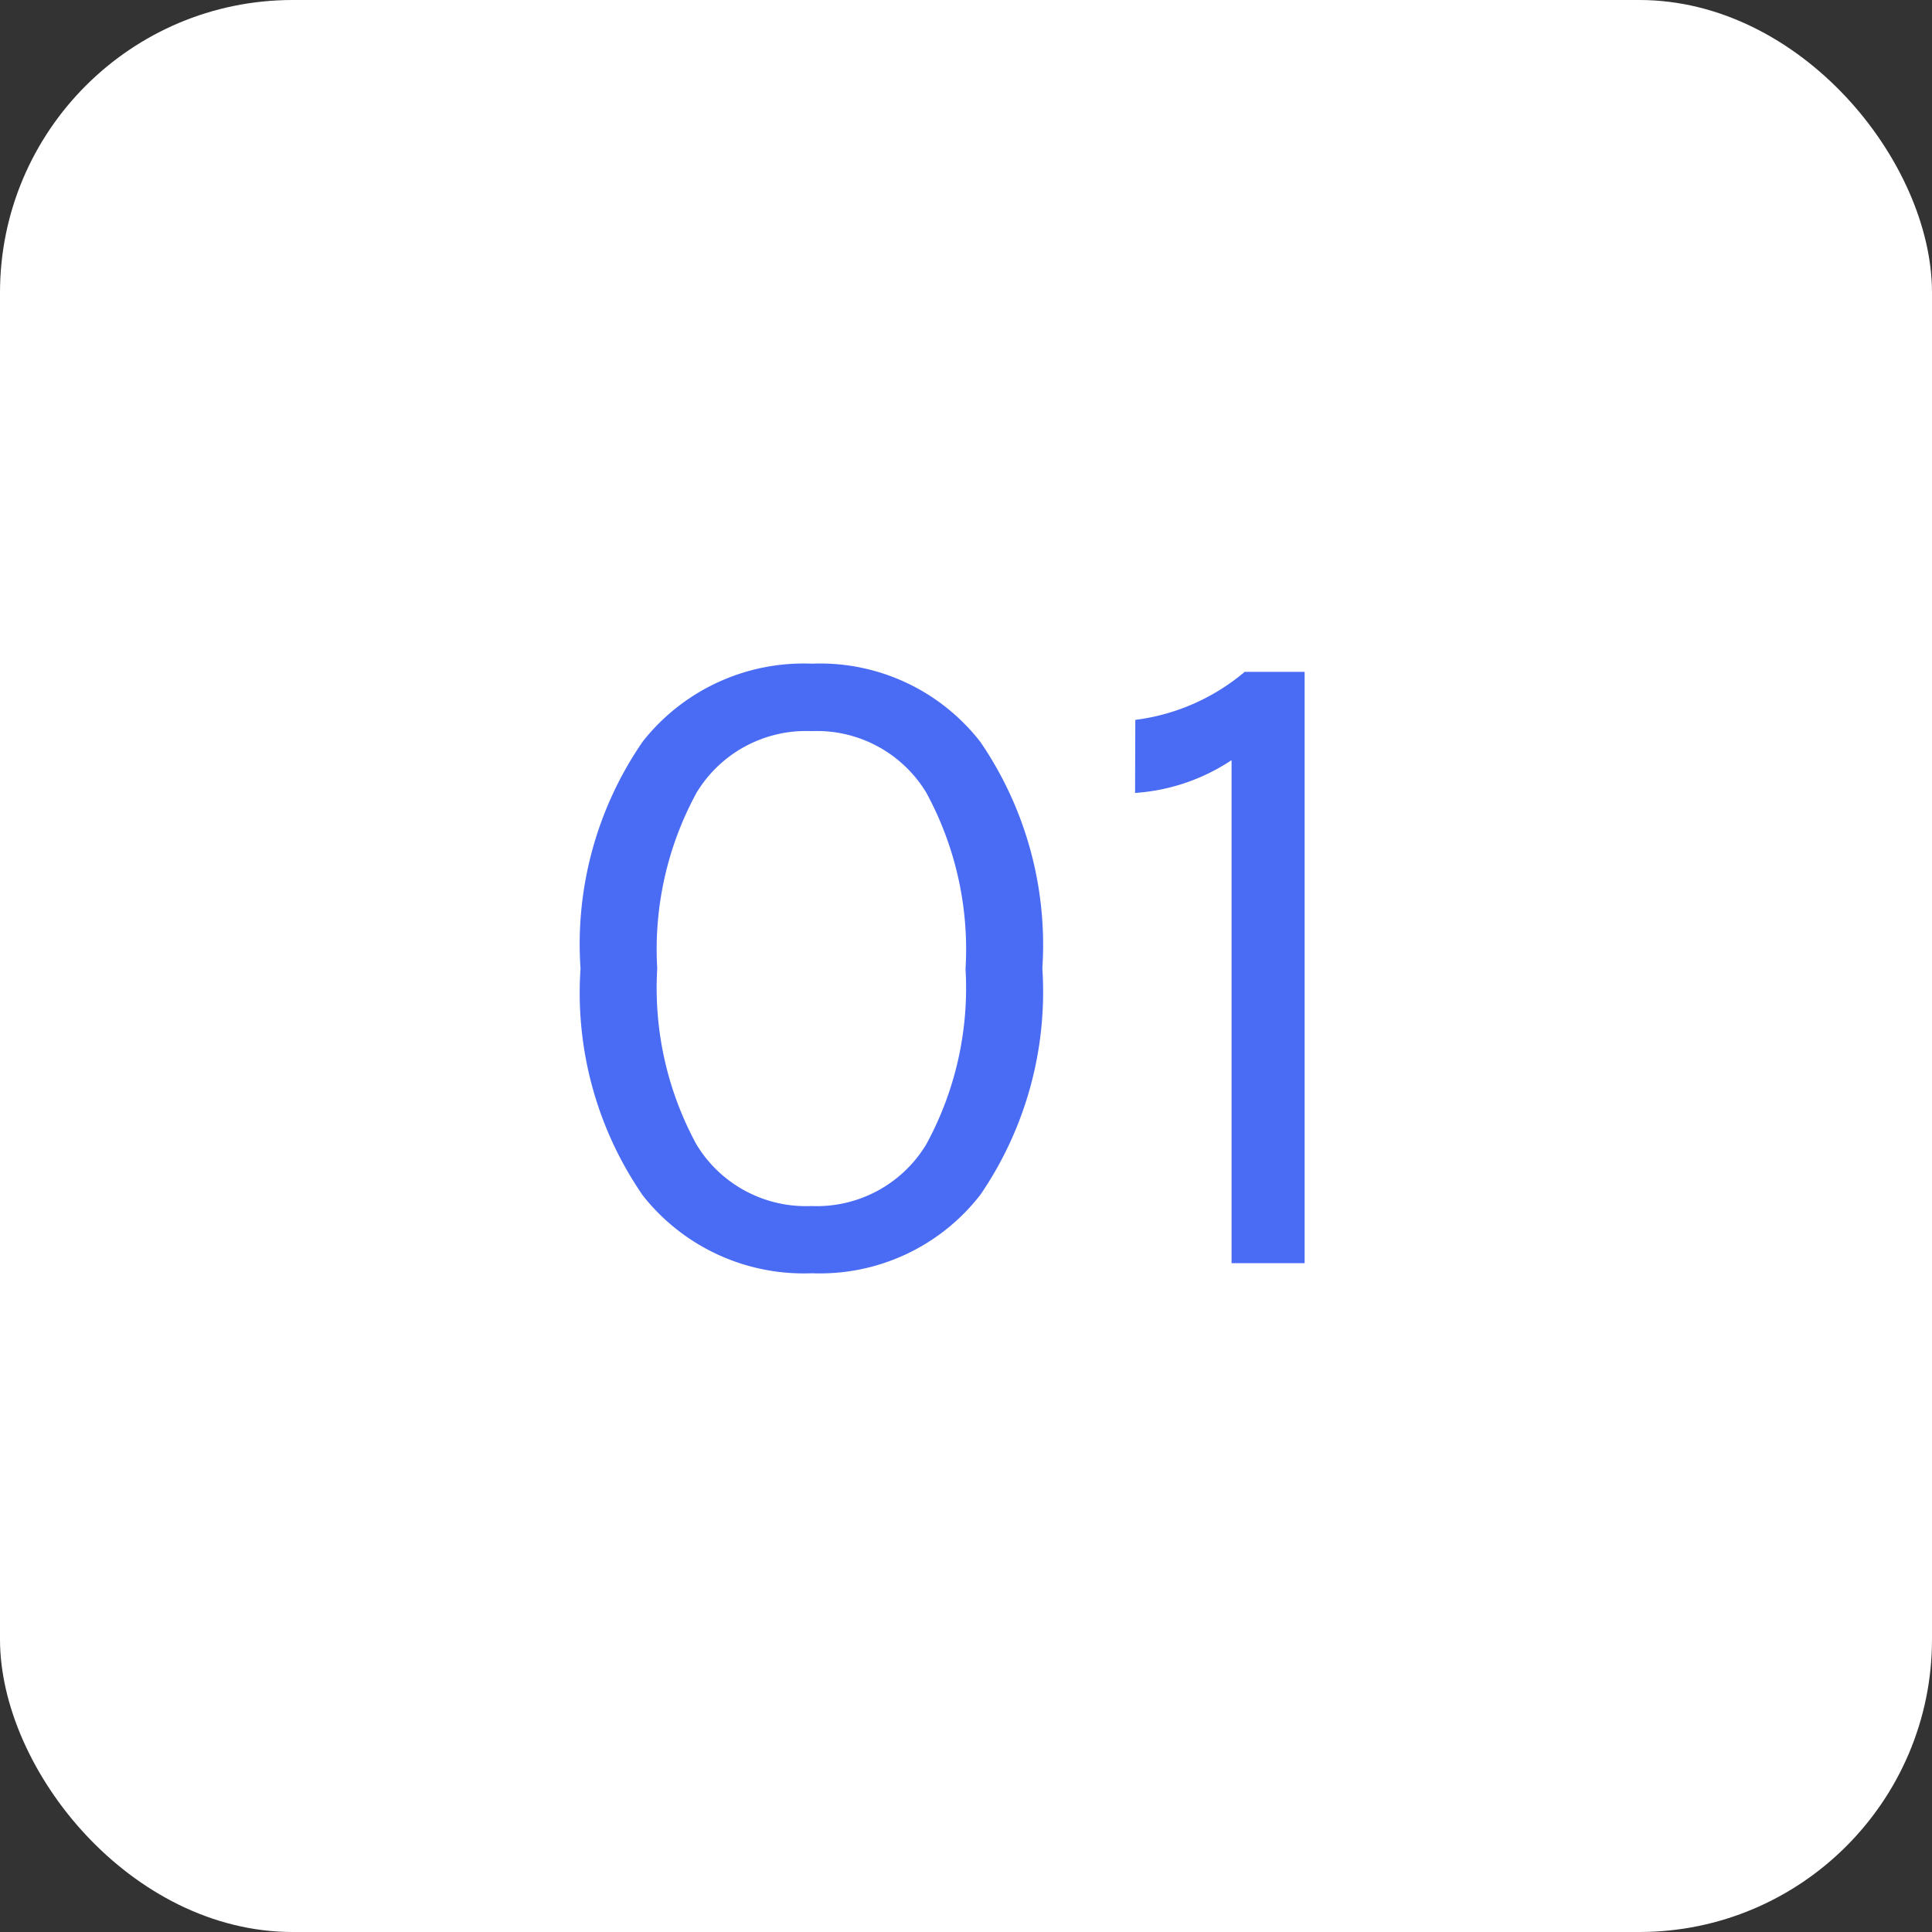 <svg xmlns="http://www.w3.org/2000/svg" width="33" height="33" viewBox="0 0 33 33">
  <rect x="0" y="0" width="33" height="33" fill="#333333" stroke="none"/>
  <g id="Group_48236" data-name="Group 48236" transform="translate(-1236 -1005)">
    <g id="Group_48235" data-name="Group 48235">
      <rect id="Rectangle_54836" data-name="Rectangle 54836" width="33" height="33" rx="5" transform="translate(1236 1005)" fill="#fff"/>
      <path id="Path_57718" data-name="Path 57718" d="M8.342,4.76A3.465,3.465,0,0,1,11.222,6.1a6.139,6.139,0,0,1,1.056,3.864,6.139,6.139,0,0,1-1.056,3.864,3.465,3.465,0,0,1-2.88,1.344,3.5,3.5,0,0,1-2.888-1.328A6.094,6.094,0,0,1,4.39,9.968a6.094,6.094,0,0,1,1.064-3.88A3.5,3.5,0,0,1,8.342,4.76Zm2.624,5.216a5.6,5.6,0,0,0-.672-3.016,2.185,2.185,0,0,0-1.96-1.048A2.185,2.185,0,0,0,6.374,6.96,5.587,5.587,0,0,0,5.7,9.968a5.587,5.587,0,0,0,.672,3.008,2.185,2.185,0,0,0,1.96,1.048,2.185,2.185,0,0,0,1.96-1.048A5.568,5.568,0,0,0,10.966,9.976Zm2.9-4.256A3.592,3.592,0,0,0,15.734,4.9h1.024V15H15.51V6.408a3.385,3.385,0,0,1-1.648.56Z" transform="translate(1241.526 1011.576)" fill="#4a6bf4"/>
    </g>
  </g>
</svg>
